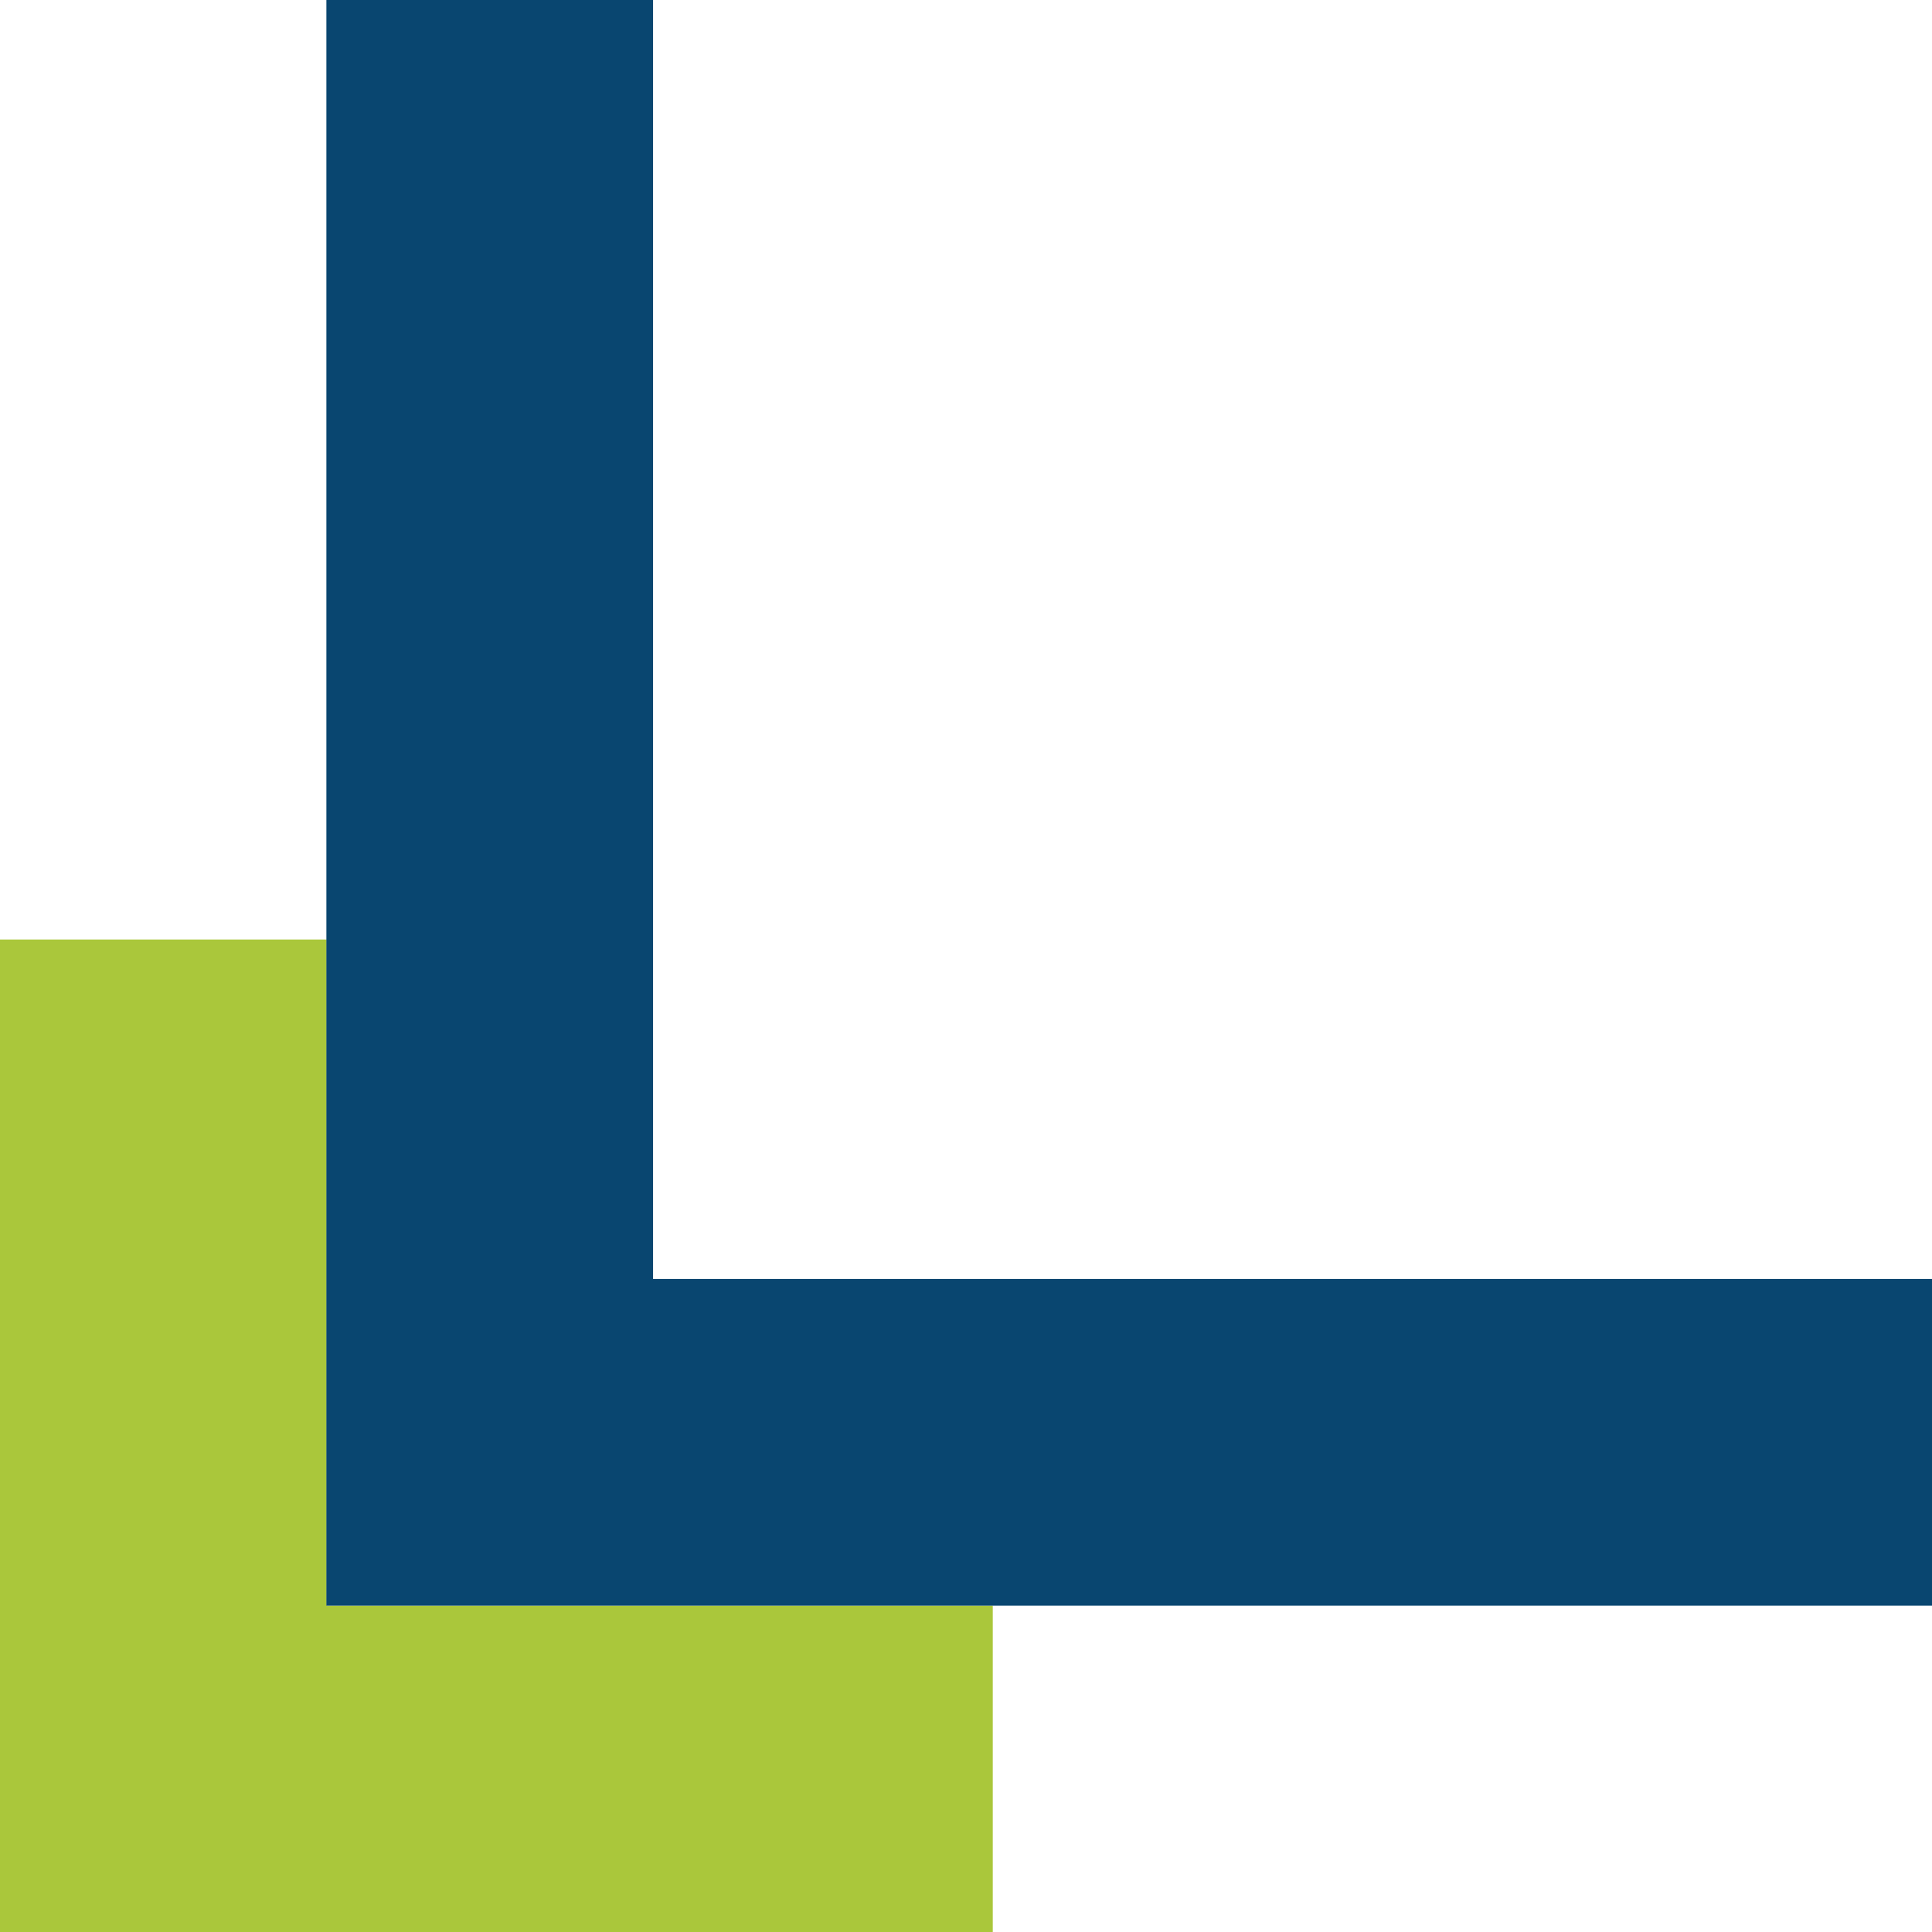 <?xml version="1.0" encoding="UTF-8"?>
<svg id="Ebene_1" data-name="Ebene 1" xmlns="http://www.w3.org/2000/svg" viewBox="0 0 68.19 68.19">
  <defs>
    <style>
      .cls-1 {
        fill: #094670;
      }

      .cls-1, .cls-2 {
        stroke-width: 0px;
      }

      .cls-2 {
        fill: #aac73b;
      }
    </style>
  </defs>
  <path id="Vereinigungsmenge_2-2" data-name="Vereinigungsmenge 2-2" class="cls-2" d="m11.53,33.15v23.52h23.51v11.53H0v-35.04h11.53Z"/>
  <path id="Vereinigungsmenge_1-2" data-name="Vereinigungsmenge 1-2" class="cls-1" d="m23.05,0v45.14h45.14v11.53H11.52V0h11.53Z"/>
</svg>